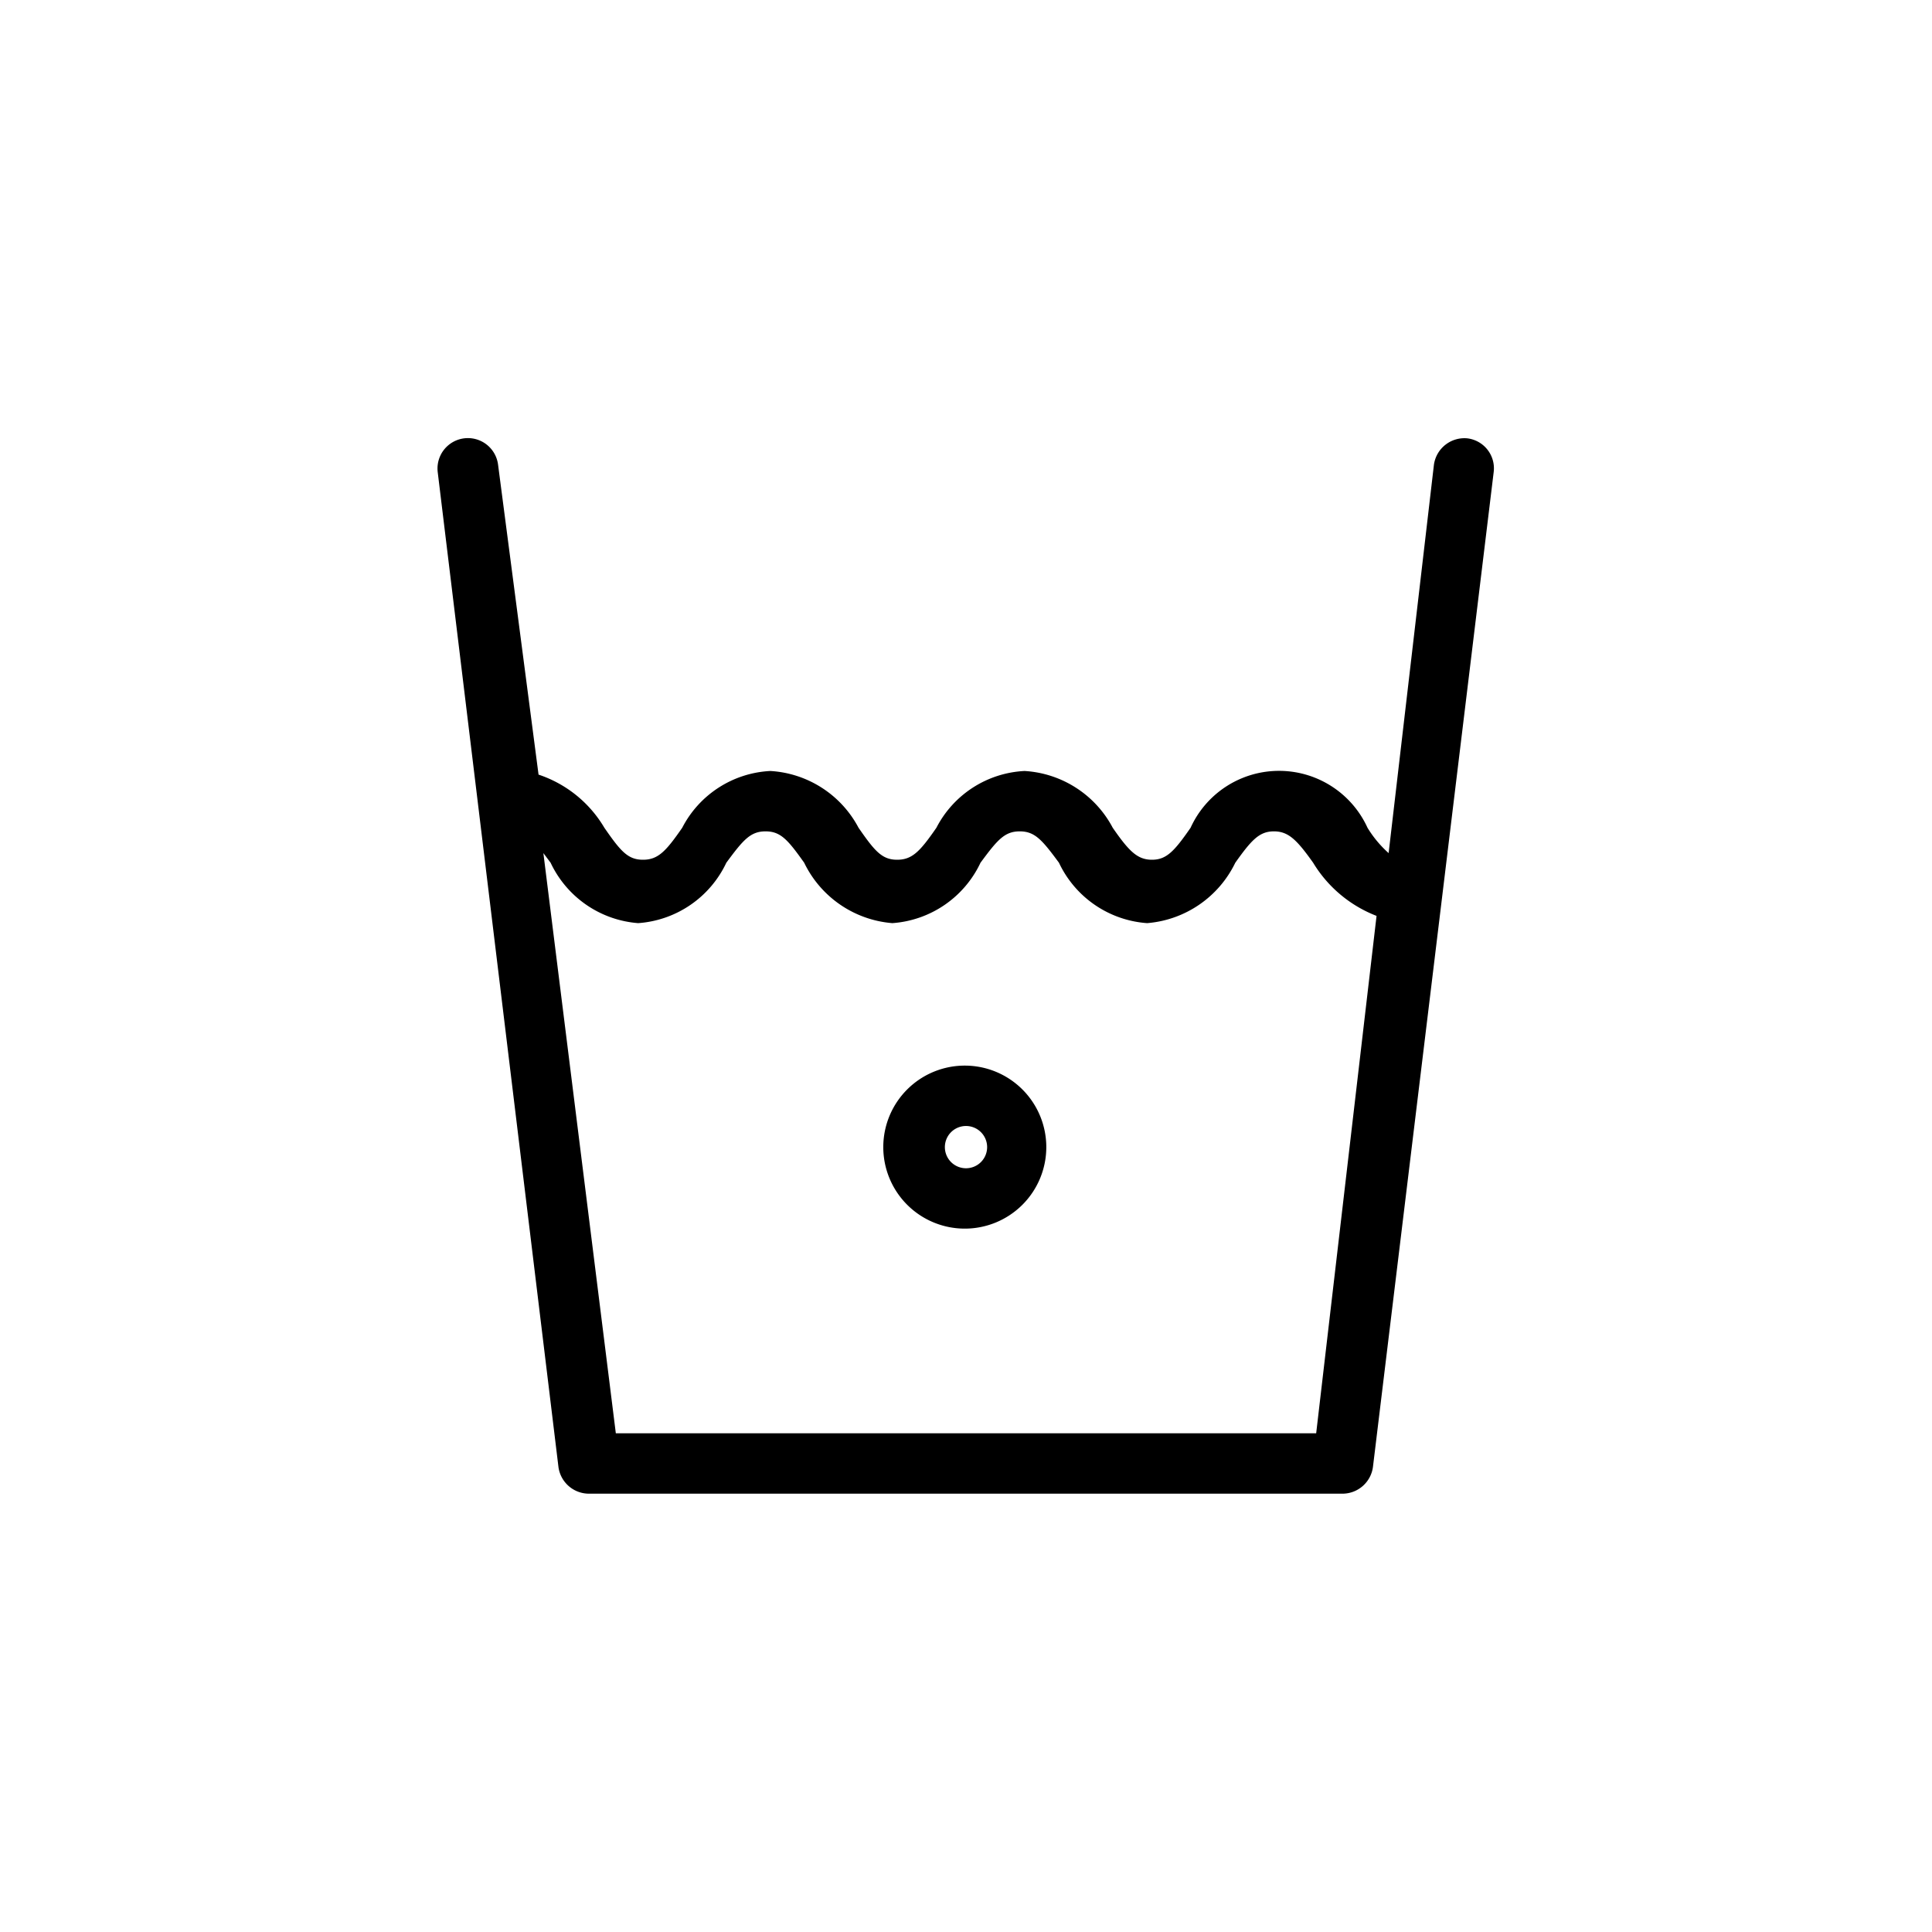 <svg height="512" viewBox="0 0 32 32" width="512" xmlns="http://www.w3.org/2000/svg"><g id="Layer_12" fill="rgb(0,0,0)" data-name="Layer 12"><path d="m24.3 7.26a.51.51 0 0 0 -.55.44l-.75 6.43a1.85 1.85 0 0 1 -.35-.42 1.61 1.61 0 0 0 -2.93 0c-.27.39-.4.53-.64.53s-.38-.14-.65-.53a1.77 1.77 0 0 0 -1.46-.94 1.74 1.74 0 0 0 -1.46.94c-.27.39-.4.53-.65.53s-.37-.14-.64-.53a1.77 1.77 0 0 0 -1.46-.94 1.74 1.74 0 0 0 -1.46.94c-.27.39-.4.53-.65.53s-.37-.14-.64-.53a2 2 0 0 0 -1.09-.88l-.67-5.13a.5.5 0 1 0 -1 .12l2 16.48a.51.51 0 0 0 .5.44h12.49a.51.51 0 0 0 .5-.44l2-16.48a.5.5 0 0 0 -.44-.56zm-2.5 16.48h-11.6l-1.2-9.61.12.16a1.75 1.75 0 0 0 1.45 1 1.75 1.75 0 0 0 1.46-1c.28-.38.4-.52.65-.52s.37.14.64.52a1.78 1.78 0 0 0 1.46 1 1.75 1.75 0 0 0 1.46-1c.28-.38.4-.52.65-.52s.37.14.65.52a1.75 1.75 0 0 0 1.46 1 1.78 1.78 0 0 0 1.46-1c.27-.38.4-.52.64-.52s.38.14.65.52a2.12 2.12 0 0 0 1.05.88z"/><path d="m16 17.65a1.35 1.35 0 1 0 1.33 1.35 1.35 1.35 0 0 0 -1.33-1.35zm0 1.7a.35.35 0 1 1 .35-.35.35.35 0 0 1 -.35.35z"/></g></svg>